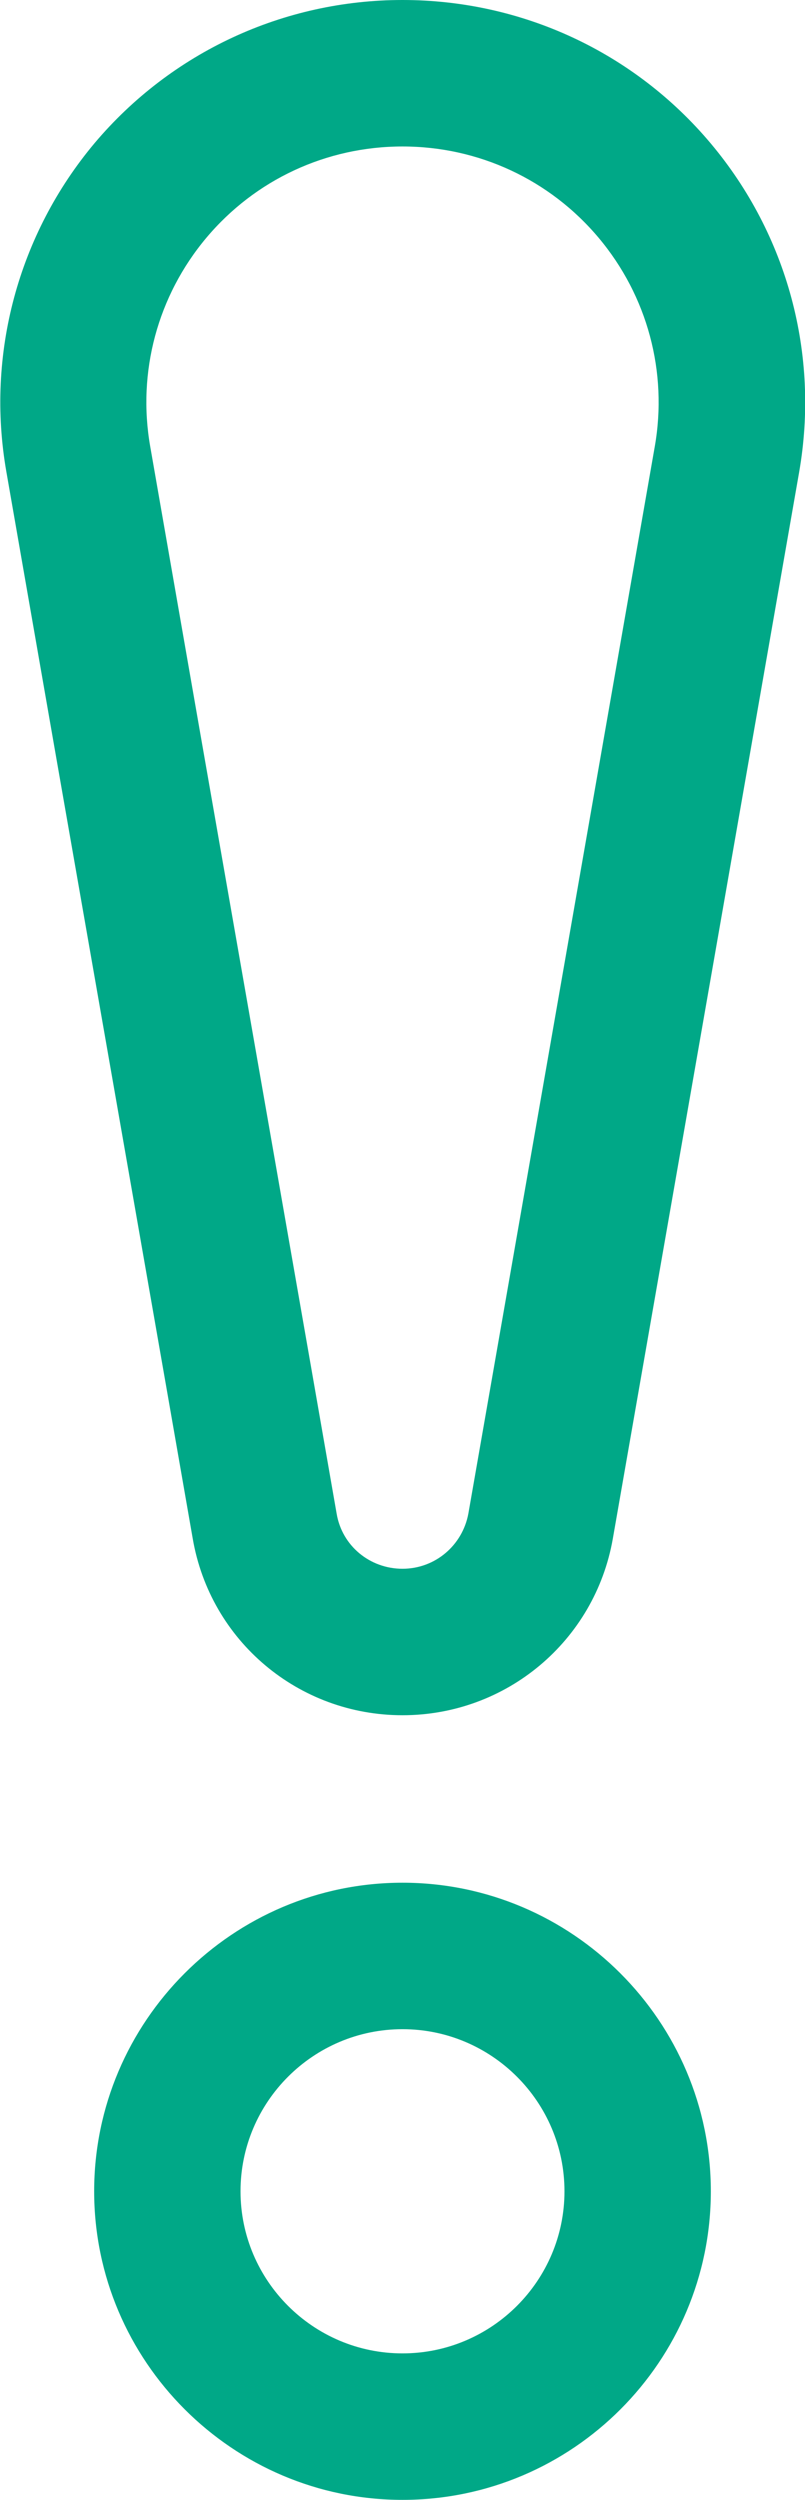 <?xml version="1.0" encoding="utf-8"?>
<!-- Generator: Adobe Illustrator 27.2.0, SVG Export Plug-In . SVG Version: 6.00 Build 0)  -->
<svg version="1.1" id="Layer_1" xmlns="http://www.w3.org/2000/svg" xmlns:xlink="http://www.w3.org/1999/xlink" x="0px" y="0px"
	 viewBox="0 0 165 512" style="enable-background:new 0 0 165 512;" xml:space="preserve">
<style type="text/css">
	.st0{fill:#00A887;}
</style>
<path class="st0" d="M82.5,512c-34.8,0-63.2-28.4-63.2-63.2s28.4-63.2,63.2-63.2s63.2,28.4,63.2,63.2S117.4,512,82.5,512z
	 M82.5,415.6c-18.3,0-33.2,14.9-33.2,33.2S64.2,482,82.5,482s33.2-14.9,33.2-33.2S100.8,415.6,82.5,415.6z M82.5,351.3
	c-21.3,0-39.4-15.2-43-36.2c0,0,0,0,0,0c-5.9-33.9-17.3-98.9-27.9-159.5l-10.3-59c-4.2-24,2.4-48.6,18.1-67.3
	C35.1,10.7,58.1,0,82.5,0c24.5,0,47.5,10.7,63.2,29.4c15.7,18.7,22.3,43.2,18.1,67.3l-38.2,218.5
	C121.9,336.1,103.8,351.3,82.5,351.3z M69,310c1.1,6.6,6.8,11.3,13.5,11.3c6.7,0,12.3-4.8,13.5-11.3l38.2-218.5
	c2.7-15.3-1.5-30.9-11.5-42.8C112.7,36.8,98.1,30,82.5,30c-15.6,0-30.2,6.8-40.2,18.7c-10,11.9-14.2,27.5-11.5,42.8l10.3,59
	C51.7,211.1,63.1,276.1,69,310L69,310z"/>
</svg>
